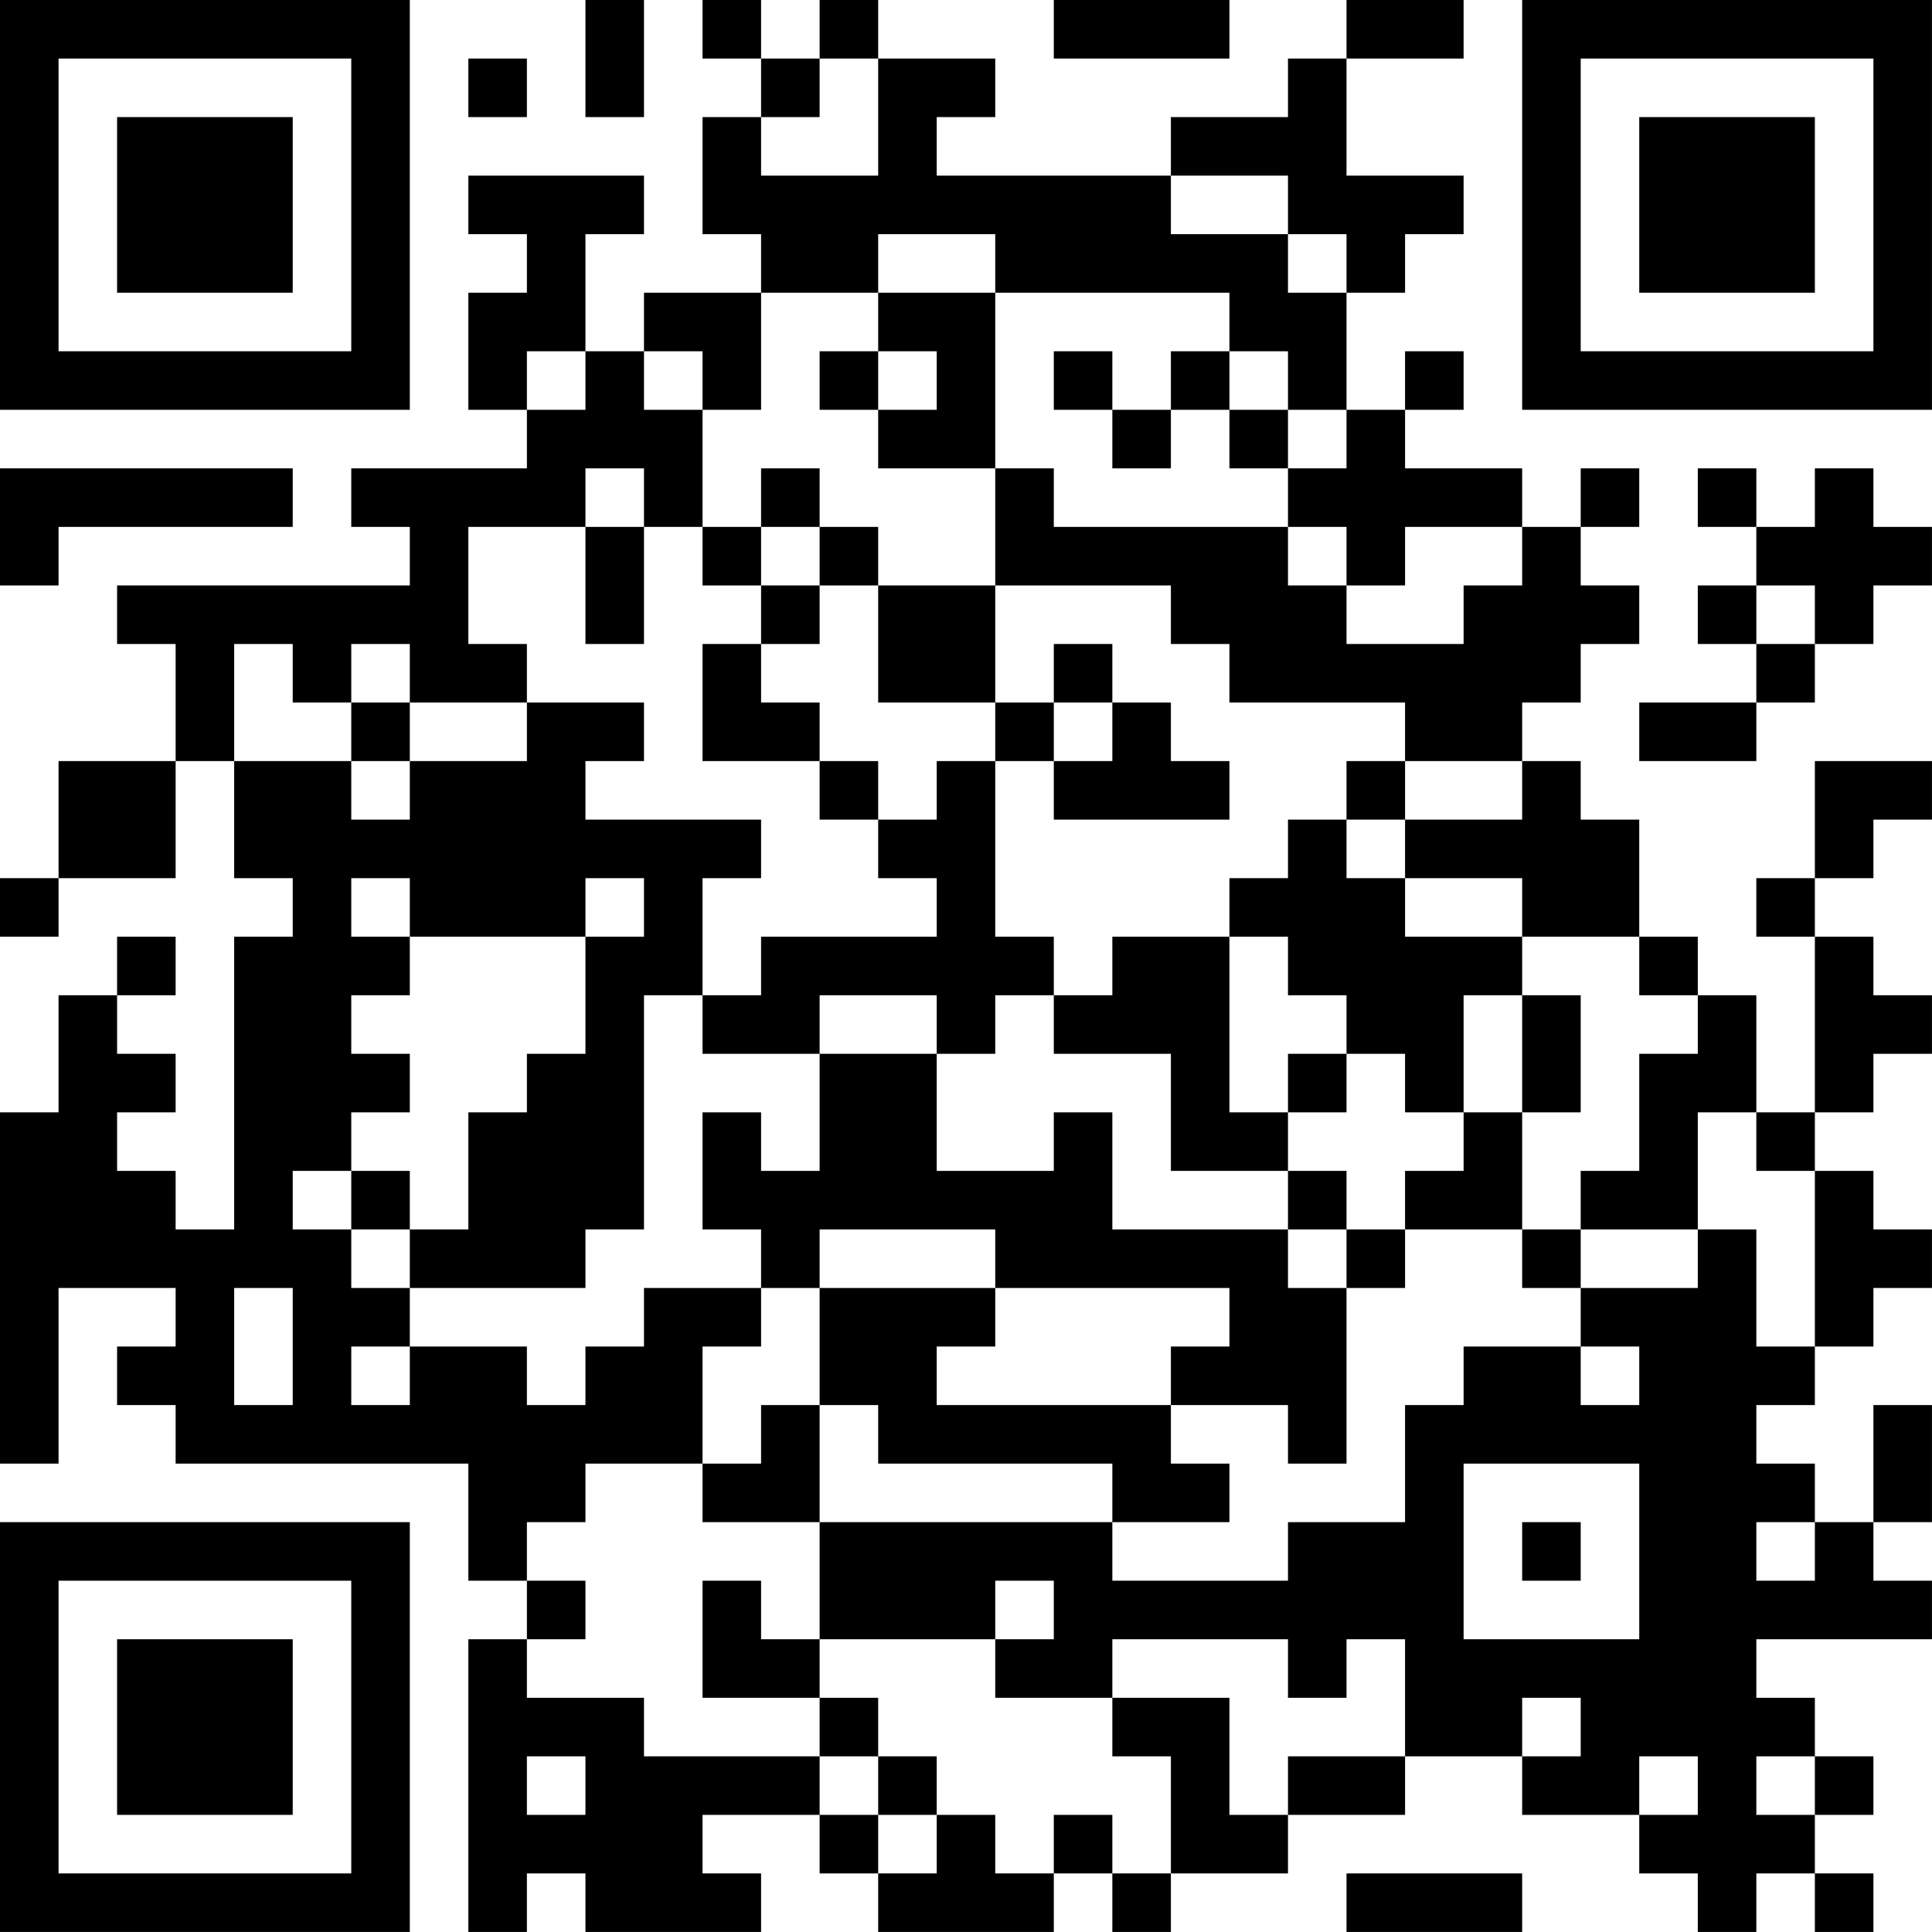 <?xml version="1.0" encoding="UTF-8"?>
<svg xmlns="http://www.w3.org/2000/svg" version="1.1" width="400" height="400" viewBox="0 0 400 400"><rect x="0" y="0" width="400" height="400" fill="#ffffff"/><g transform="scale(12.121)"><g transform="translate(0,0)"><path fill-rule="evenodd" d="M10 0L10 2L11 2L11 0ZM12 0L12 1L13 1L13 2L12 2L12 4L13 4L13 5L11 5L11 6L10 6L10 4L11 4L11 3L8 3L8 4L9 4L9 5L8 5L8 7L9 7L9 8L6 8L6 9L7 9L7 10L2 10L2 11L3 11L3 13L1 13L1 15L0 15L0 16L1 16L1 15L3 15L3 13L4 13L4 15L5 15L5 16L4 16L4 21L3 21L3 20L2 20L2 19L3 19L3 18L2 18L2 17L3 17L3 16L2 16L2 17L1 17L1 19L0 19L0 25L1 25L1 22L3 22L3 23L2 23L2 24L3 24L3 25L8 25L8 27L9 27L9 28L8 28L8 33L9 33L9 32L10 32L10 33L13 33L13 32L12 32L12 31L14 31L14 32L15 32L15 33L18 33L18 32L19 32L19 33L20 33L20 32L22 32L22 31L24 31L24 30L26 30L26 31L28 31L28 32L29 32L29 33L30 33L30 32L31 32L31 33L32 33L32 32L31 32L31 31L32 31L32 30L31 30L31 29L30 29L30 28L33 28L33 27L32 27L32 26L33 26L33 24L32 24L32 26L31 26L31 25L30 25L30 24L31 24L31 23L32 23L32 22L33 22L33 21L32 21L32 20L31 20L31 19L32 19L32 18L33 18L33 17L32 17L32 16L31 16L31 15L32 15L32 14L33 14L33 13L31 13L31 15L30 15L30 16L31 16L31 19L30 19L30 17L29 17L29 16L28 16L28 14L27 14L27 13L26 13L26 12L27 12L27 11L28 11L28 10L27 10L27 9L28 9L28 8L27 8L27 9L26 9L26 8L24 8L24 7L25 7L25 6L24 6L24 7L23 7L23 5L24 5L24 4L25 4L25 3L23 3L23 1L25 1L25 0L23 0L23 1L22 1L22 2L20 2L20 3L16 3L16 2L17 2L17 1L15 1L15 0L14 0L14 1L13 1L13 0ZM18 0L18 1L21 1L21 0ZM8 1L8 2L9 2L9 1ZM14 1L14 2L13 2L13 3L15 3L15 1ZM20 3L20 4L22 4L22 5L23 5L23 4L22 4L22 3ZM15 4L15 5L13 5L13 7L12 7L12 6L11 6L11 7L12 7L12 9L11 9L11 8L10 8L10 9L8 9L8 11L9 11L9 12L7 12L7 11L6 11L6 12L5 12L5 11L4 11L4 13L6 13L6 14L7 14L7 13L9 13L9 12L11 12L11 13L10 13L10 14L13 14L13 15L12 15L12 17L11 17L11 21L10 21L10 22L7 22L7 21L8 21L8 19L9 19L9 18L10 18L10 16L11 16L11 15L10 15L10 16L7 16L7 15L6 15L6 16L7 16L7 17L6 17L6 18L7 18L7 19L6 19L6 20L5 20L5 21L6 21L6 22L7 22L7 23L6 23L6 24L7 24L7 23L9 23L9 24L10 24L10 23L11 23L11 22L13 22L13 23L12 23L12 25L10 25L10 26L9 26L9 27L10 27L10 28L9 28L9 29L11 29L11 30L14 30L14 31L15 31L15 32L16 32L16 31L17 31L17 32L18 32L18 31L19 31L19 32L20 32L20 30L19 30L19 29L21 29L21 31L22 31L22 30L24 30L24 28L23 28L23 29L22 29L22 28L19 28L19 29L17 29L17 28L18 28L18 27L17 27L17 28L14 28L14 26L19 26L19 27L22 27L22 26L24 26L24 24L25 24L25 23L27 23L27 24L28 24L28 23L27 23L27 22L29 22L29 21L30 21L30 23L31 23L31 20L30 20L30 19L29 19L29 21L27 21L27 20L28 20L28 18L29 18L29 17L28 17L28 16L26 16L26 15L24 15L24 14L26 14L26 13L24 13L24 12L21 12L21 11L20 11L20 10L17 10L17 8L18 8L18 9L22 9L22 10L23 10L23 11L25 11L25 10L26 10L26 9L24 9L24 10L23 10L23 9L22 9L22 8L23 8L23 7L22 7L22 6L21 6L21 5L17 5L17 4ZM15 5L15 6L14 6L14 7L15 7L15 8L17 8L17 5ZM9 6L9 7L10 7L10 6ZM15 6L15 7L16 7L16 6ZM18 6L18 7L19 7L19 8L20 8L20 7L21 7L21 8L22 8L22 7L21 7L21 6L20 6L20 7L19 7L19 6ZM0 8L0 10L1 10L1 9L5 9L5 8ZM13 8L13 9L12 9L12 10L13 10L13 11L12 11L12 13L14 13L14 14L15 14L15 15L16 15L16 16L13 16L13 17L12 17L12 18L14 18L14 20L13 20L13 19L12 19L12 21L13 21L13 22L14 22L14 24L13 24L13 25L12 25L12 26L14 26L14 24L15 24L15 25L19 25L19 26L21 26L21 25L20 25L20 24L22 24L22 25L23 25L23 22L24 22L24 21L26 21L26 22L27 22L27 21L26 21L26 19L27 19L27 17L26 17L26 16L24 16L24 15L23 15L23 14L24 14L24 13L23 13L23 14L22 14L22 15L21 15L21 16L19 16L19 17L18 17L18 16L17 16L17 13L18 13L18 14L21 14L21 13L20 13L20 12L19 12L19 11L18 11L18 12L17 12L17 10L15 10L15 9L14 9L14 8ZM29 8L29 9L30 9L30 10L29 10L29 11L30 11L30 12L28 12L28 13L30 13L30 12L31 12L31 11L32 11L32 10L33 10L33 9L32 9L32 8L31 8L31 9L30 9L30 8ZM10 9L10 11L11 11L11 9ZM13 9L13 10L14 10L14 11L13 11L13 12L14 12L14 13L15 13L15 14L16 14L16 13L17 13L17 12L15 12L15 10L14 10L14 9ZM30 10L30 11L31 11L31 10ZM6 12L6 13L7 13L7 12ZM18 12L18 13L19 13L19 12ZM21 16L21 19L22 19L22 20L20 20L20 18L18 18L18 17L17 17L17 18L16 18L16 17L14 17L14 18L16 18L16 20L18 20L18 19L19 19L19 21L22 21L22 22L23 22L23 21L24 21L24 20L25 20L25 19L26 19L26 17L25 17L25 19L24 19L24 18L23 18L23 17L22 17L22 16ZM22 18L22 19L23 19L23 18ZM6 20L6 21L7 21L7 20ZM22 20L22 21L23 21L23 20ZM14 21L14 22L17 22L17 23L16 23L16 24L20 24L20 23L21 23L21 22L17 22L17 21ZM4 22L4 24L5 24L5 22ZM25 25L25 28L28 28L28 25ZM26 26L26 27L27 27L27 26ZM30 26L30 27L31 27L31 26ZM12 27L12 29L14 29L14 30L15 30L15 31L16 31L16 30L15 30L15 29L14 29L14 28L13 28L13 27ZM26 29L26 30L27 30L27 29ZM9 30L9 31L10 31L10 30ZM28 30L28 31L29 31L29 30ZM30 30L30 31L31 31L31 30ZM23 32L23 33L26 33L26 32ZM0 0L0 7L7 7L7 0ZM1 1L1 6L6 6L6 1ZM2 2L2 5L5 5L5 2ZM26 0L26 7L33 7L33 0ZM27 1L27 6L32 6L32 1ZM28 2L28 5L31 5L31 2ZM0 26L0 33L7 33L7 26ZM1 27L1 32L6 32L6 27ZM2 28L2 31L5 31L5 28Z" fill="#000000"/></g></g></svg>

